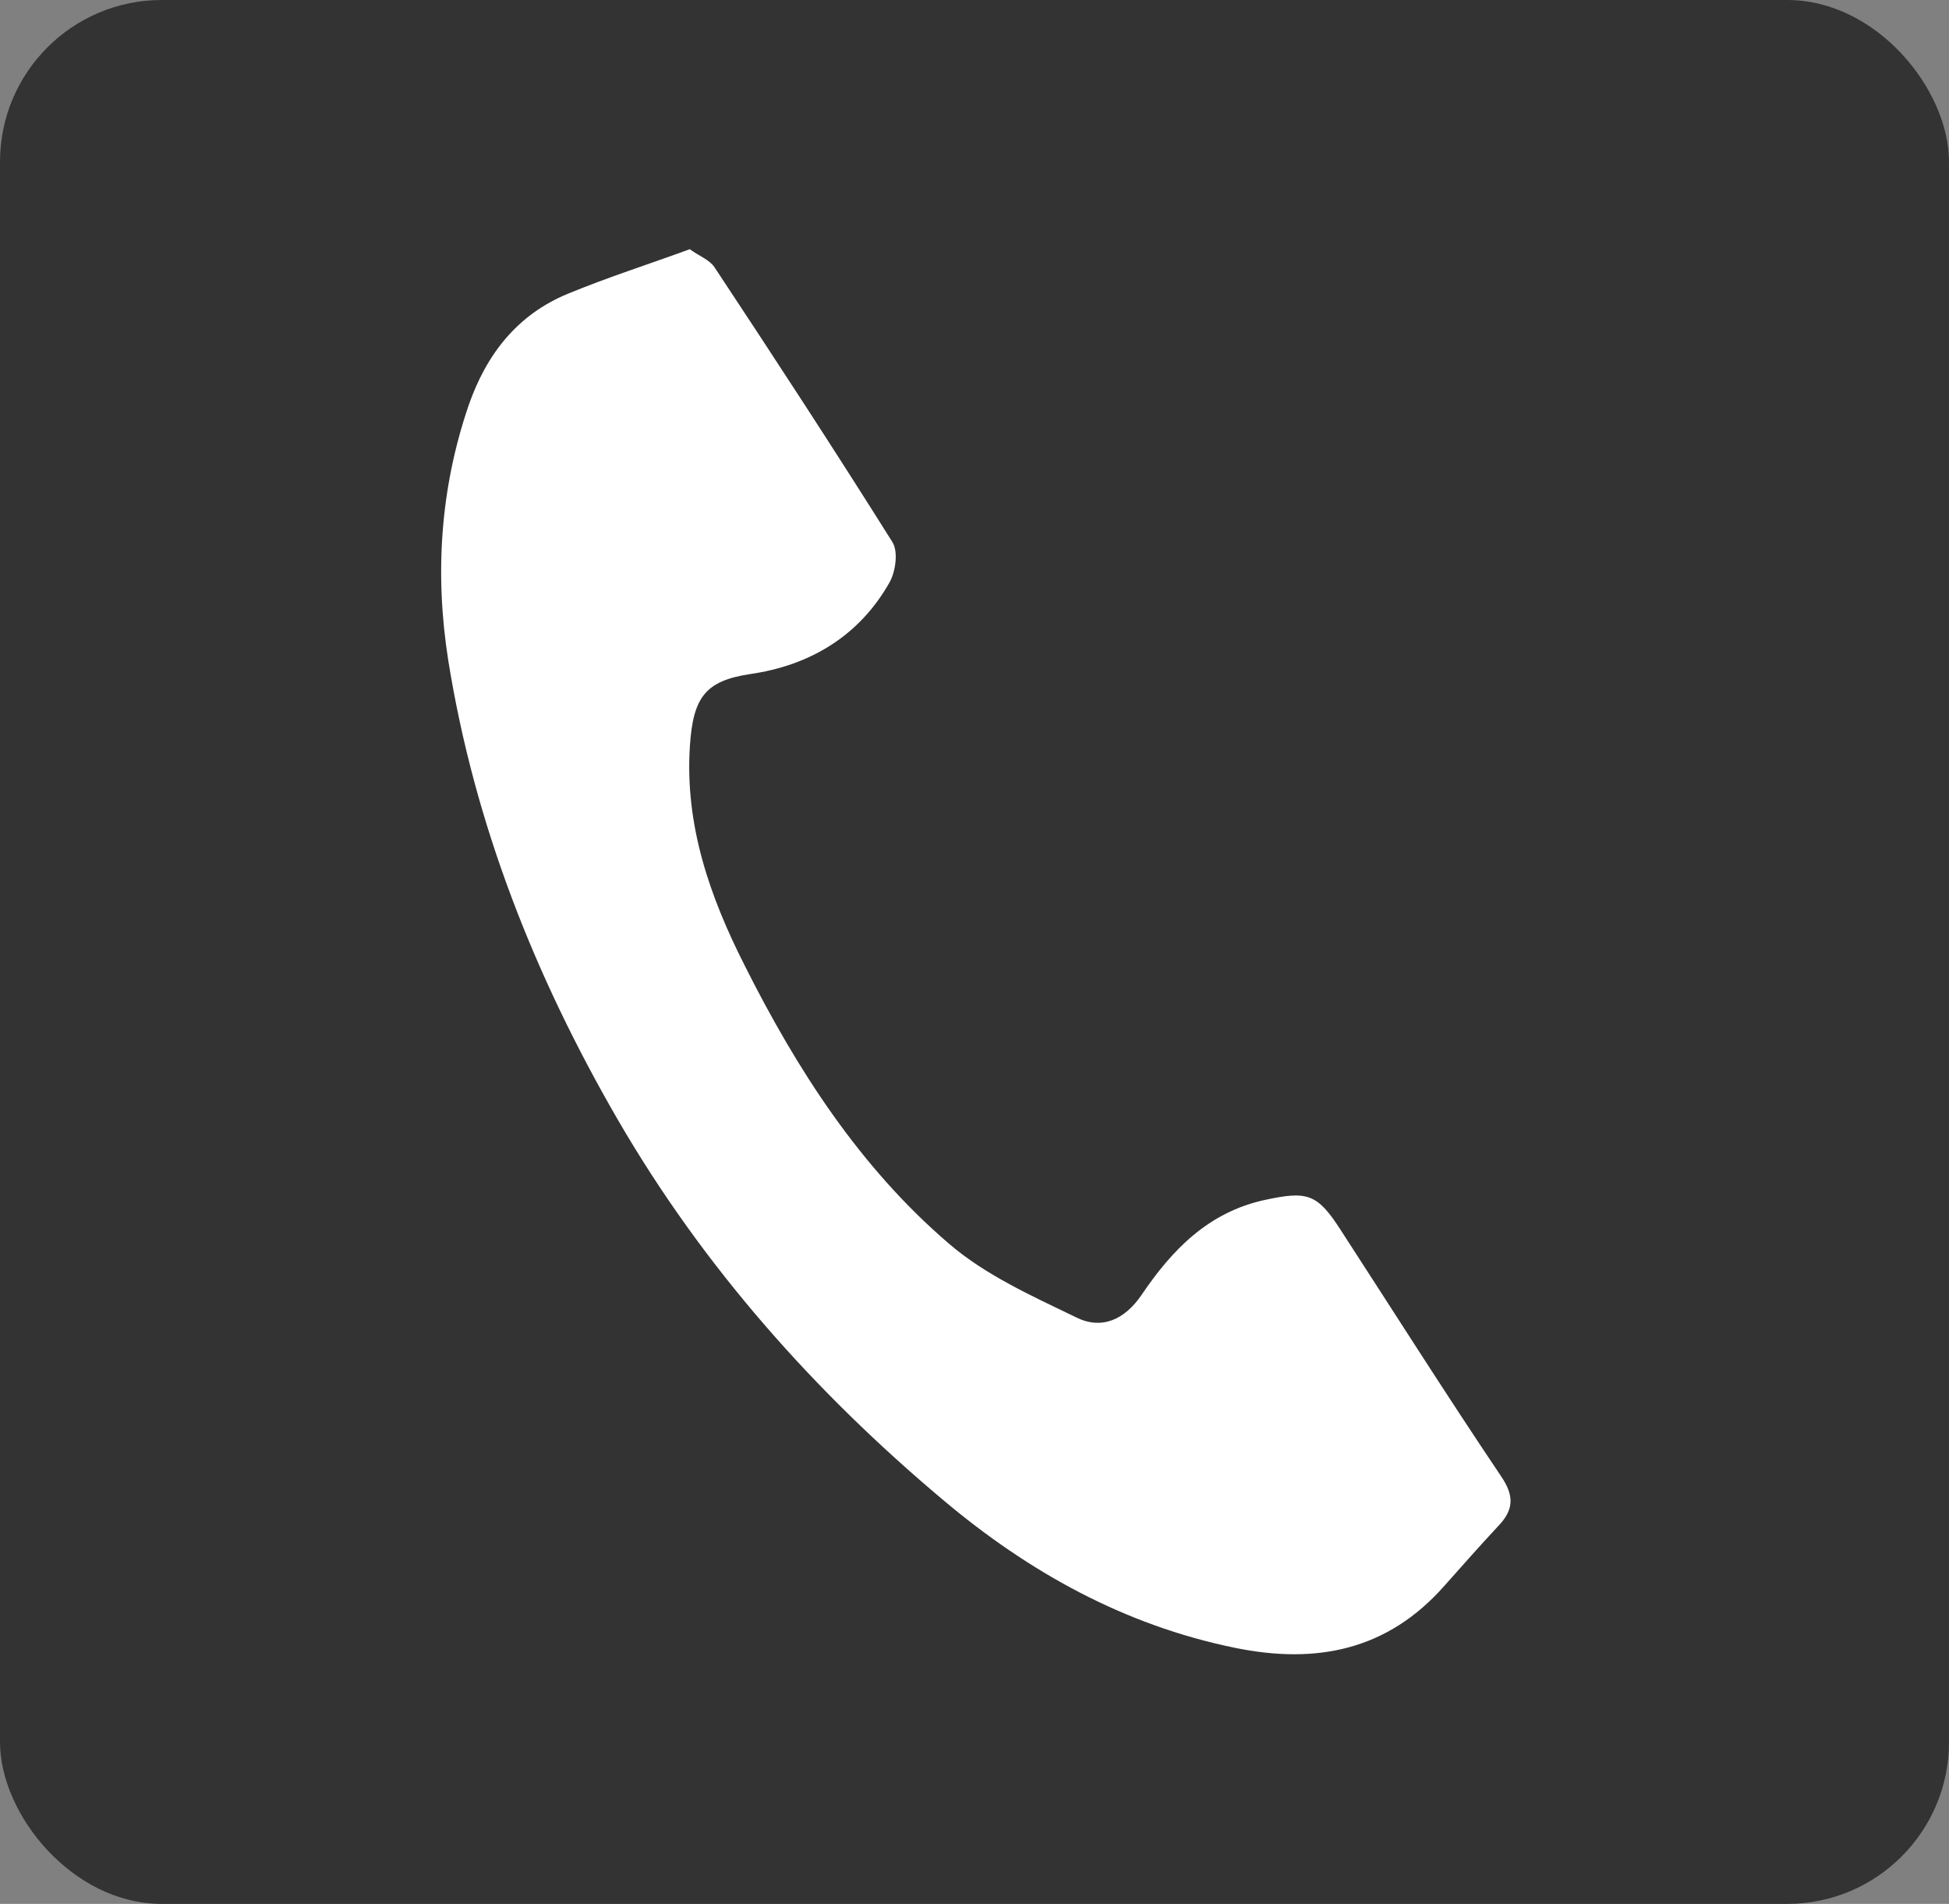 <?xml version="1.0" encoding="UTF-8"?>
<svg id="_レイヤー_2" data-name="レイヤー 2" xmlns="http://www.w3.org/2000/svg" viewBox="0 0 43 42">
  <rect x="0" y="0" width="43" height="42" fill="#808080" stroke="none"/>
  <defs>
    <style>
      .cls-1 {
        fill: #fff;
      }

      .cls-2 {
        fill: #333;
      }
    </style>
  </defs>
  <g id="_レイヤー_2-2" data-name="レイヤー 2">
    <g>
      <rect class="cls-2" width="43" height="42" rx="3.57" ry="3.57"/>
      <path class="cls-1" d="M15.22,5.5c.21.15.43.23.54.39,1.33,2.01,2.65,4.03,3.93,6.07.13.21.07.64-.06.88-.67,1.19-1.76,1.84-3.08,2.03-.99.15-1.26.51-1.33,1.6-.11,1.74.44,3.31,1.21,4.83,1.15,2.29,2.54,4.45,4.5,6.13.81.7,1.84,1.16,2.81,1.63.56.28,1.07.06,1.45-.5.67-.99,1.47-1.82,2.72-2.09.93-.2,1.15-.14,1.66.65,1.18,1.82,2.34,3.65,3.55,5.45.3.44.27.75-.07,1.1-.4.43-.79.87-1.18,1.31-1.26,1.43-2.83,1.74-4.63,1.37-2.44-.5-4.54-1.67-6.42-3.25-2.86-2.4-5.31-5.16-7.19-8.4-1.83-3.16-3.16-6.51-3.74-10.13-.3-1.9-.18-3.79.45-5.63.39-1.12,1.07-2,2.19-2.46.87-.36,1.78-.65,2.71-.99Z"/>
    </g>
  </g>
</svg>